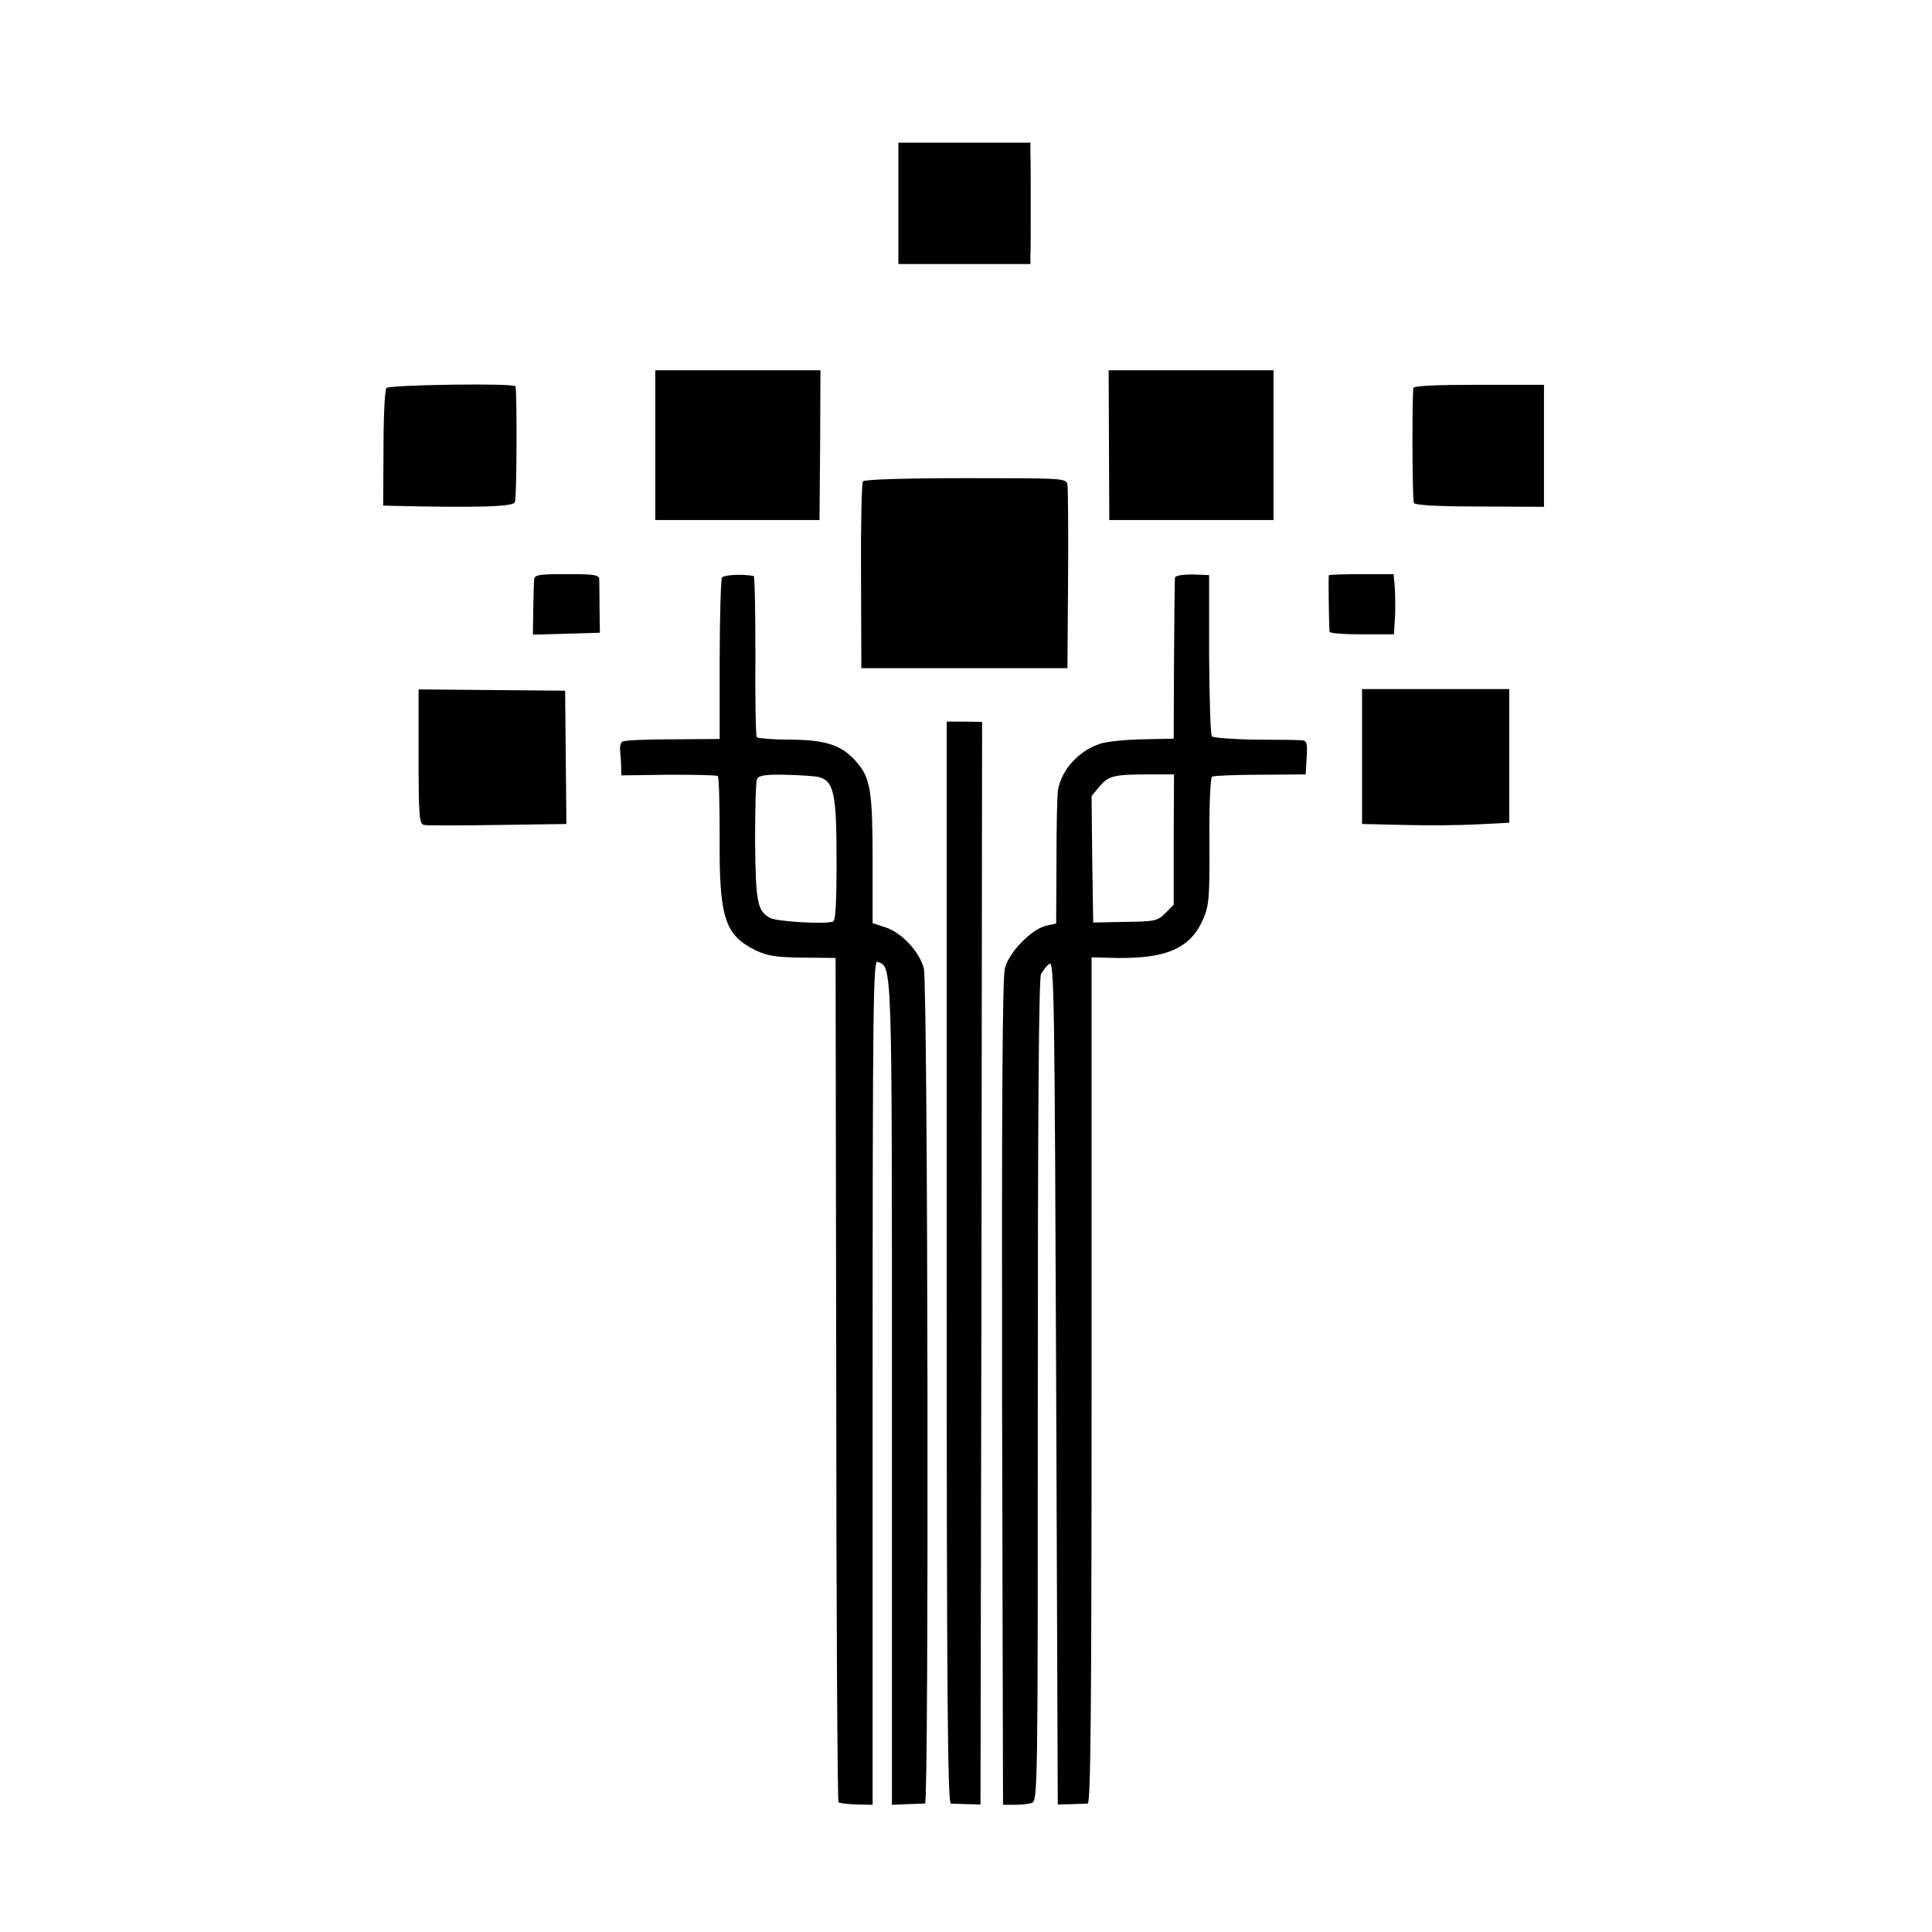 <?xml version="1.0" standalone="no"?>
<!DOCTYPE svg PUBLIC "-//W3C//DTD SVG 20010904//EN"
 "http://www.w3.org/TR/2001/REC-SVG-20010904/DTD/svg10.dtd">
<svg version="1.0" xmlns="http://www.w3.org/2000/svg"
 width="600pt" height="600pt" viewBox="0 0 600 600"
 preserveAspectRatio="xMidYMid meet">
<g transform="translate(0,600) scale(0.1,-0.1)"
fill="#000000" stroke="none">
<path d="M2790 5368 l0 -188 205 0 205 0 0 25 c1 14 1 84 1 155 0 72 0 145 -1
163 l0 34 -205 0 -205 0 0 -189z"/>
<path d="M2035 4618 l0 -233 255 0 255 0 2 233 1 232 -257 0 -256 0 0 -232z"/>
<path d="M3444 4618 l1 -233 255 0 255 0 0 233 0 232 -256 0 -256 0 1 -232z"/>
<path d="M1200 4795 c-5 -6 -9 -90 -9 -188 l-1 -177 32 -1 c256 -6 370 -3 377
11 6 12 7 336 2 360 -2 11 -392 5 -401 -5z"/>
<path d="M4389 4795 c-4 -56 -3 -349 2 -357 4 -7 78 -11 205 -11 l199 -1 0
190 0 189 -202 0 c-130 0 -203 -3 -204 -10z"/>
<path d="M2680 4505 c-4 -5 -7 -138 -6 -295 l1 -285 320 0 320 0 2 275 c1 151
0 284 -2 295 -4 20 -12 20 -315 20 -196 0 -315 -4 -320 -10z"/>
<path d="M1659 4201 c-1 -9 -2 -51 -3 -94 l-1 -78 104 3 104 3 -1 75 c0 41 -1
82 -1 91 -1 14 -16 16 -101 16 -85 0 -100 -2 -101 -16z"/>
<path d="M2242 4206 c-3 -6 -7 -121 -7 -256 l0 -245 -146 -1 c-80 0 -150 -3
-156 -7 -5 -3 -9 -16 -7 -29 1 -13 3 -35 3 -49 l1 -27 146 2 c80 0 149 -1 153
-4 4 -3 6 -88 6 -190 -2 -250 16 -304 111 -351 38 -18 65 -22 148 -23 l101 -1
2 -1308 c0 -720 4 -1311 7 -1314 3 -3 28 -6 56 -7 l50 -1 0 1312 c0 1176 2
1312 15 1306 46 -17 45 18 45 -1340 l0 -1278 47 2 c27 1 51 2 56 2 12 2 9
2550 -4 2594 -14 52 -69 111 -119 127 l-40 13 0 196 c0 211 -7 254 -47 301
-46 55 -94 72 -207 73 -56 0 -103 4 -106 8 -3 4 -5 118 -4 253 0 135 -2 246
-5 247 -35 7 -93 4 -99 -5z m300 -619 c48 -12 56 -52 56 -259 0 -133 -3 -188
-11 -190 -25 -9 -174 0 -195 11 -40 22 -45 47 -47 236 0 99 2 187 6 195 5 12
25 15 87 14 43 -1 91 -4 104 -7z"/>
<path d="M3649 4206 c-1 -6 -2 -121 -3 -256 l-1 -244 -97 -2 c-53 -1 -113 -7
-132 -14 -65 -21 -119 -80 -130 -142 -3 -13 -5 -112 -5 -220 l-1 -196 -31 -7
c-45 -10 -115 -82 -128 -131 -8 -29 -10 -413 -9 -1320 l3 -1279 35 0 c19 0 44
2 54 6 19 5 19 37 19 1280 0 851 3 1281 10 1294 6 11 17 25 26 32 15 10 16
-105 21 -1300 l5 -1311 40 1 c22 1 46 1 53 2 9 1 12 271 12 1314 l0 1314 78
-2 c158 -2 231 31 270 124 17 40 19 69 18 239 -1 109 3 196 8 200 5 3 73 6
150 6 l141 1 3 53 c3 44 0 52 -15 53 -10 1 -75 2 -145 2 -69 1 -130 6 -134 10
-5 4 -8 119 -9 255 l0 246 -52 2 c-31 0 -54 -4 -54 -10z m-4 -813 l0 -203 -26
-26 c-24 -24 -33 -26 -125 -27 l-99 -2 -3 196 -2 197 25 30 c28 33 44 37 160
37 l71 0 -1 -202z"/>
<path d="M4127 4214 c-2 -2 0 -153 2 -176 1 -5 46 -8 100 -8 l100 0 3 48 c2
26 1 68 0 93 l-4 46 -99 0 c-55 0 -100 -2 -102 -3z"/>
<path d="M1300 3650 c0 -186 2 -209 17 -212 9 -2 112 -2 229 0 l213 3 -2 207
-2 207 -227 2 -228 2 0 -209z"/>
<path d="M4230 3651 l0 -210 133 -3 c72 -2 175 -1 228 2 l96 5 0 208 0 207
-229 0 -228 0 0 -209z"/>
<path d="M2940 2080 c0 -1337 3 -1680 13 -1681 6 -1 30 -1 52 -2 l40 -1 3
1681 2 1681 -55 1 -55 0 0 -1679z"/>
</g>
</svg>
